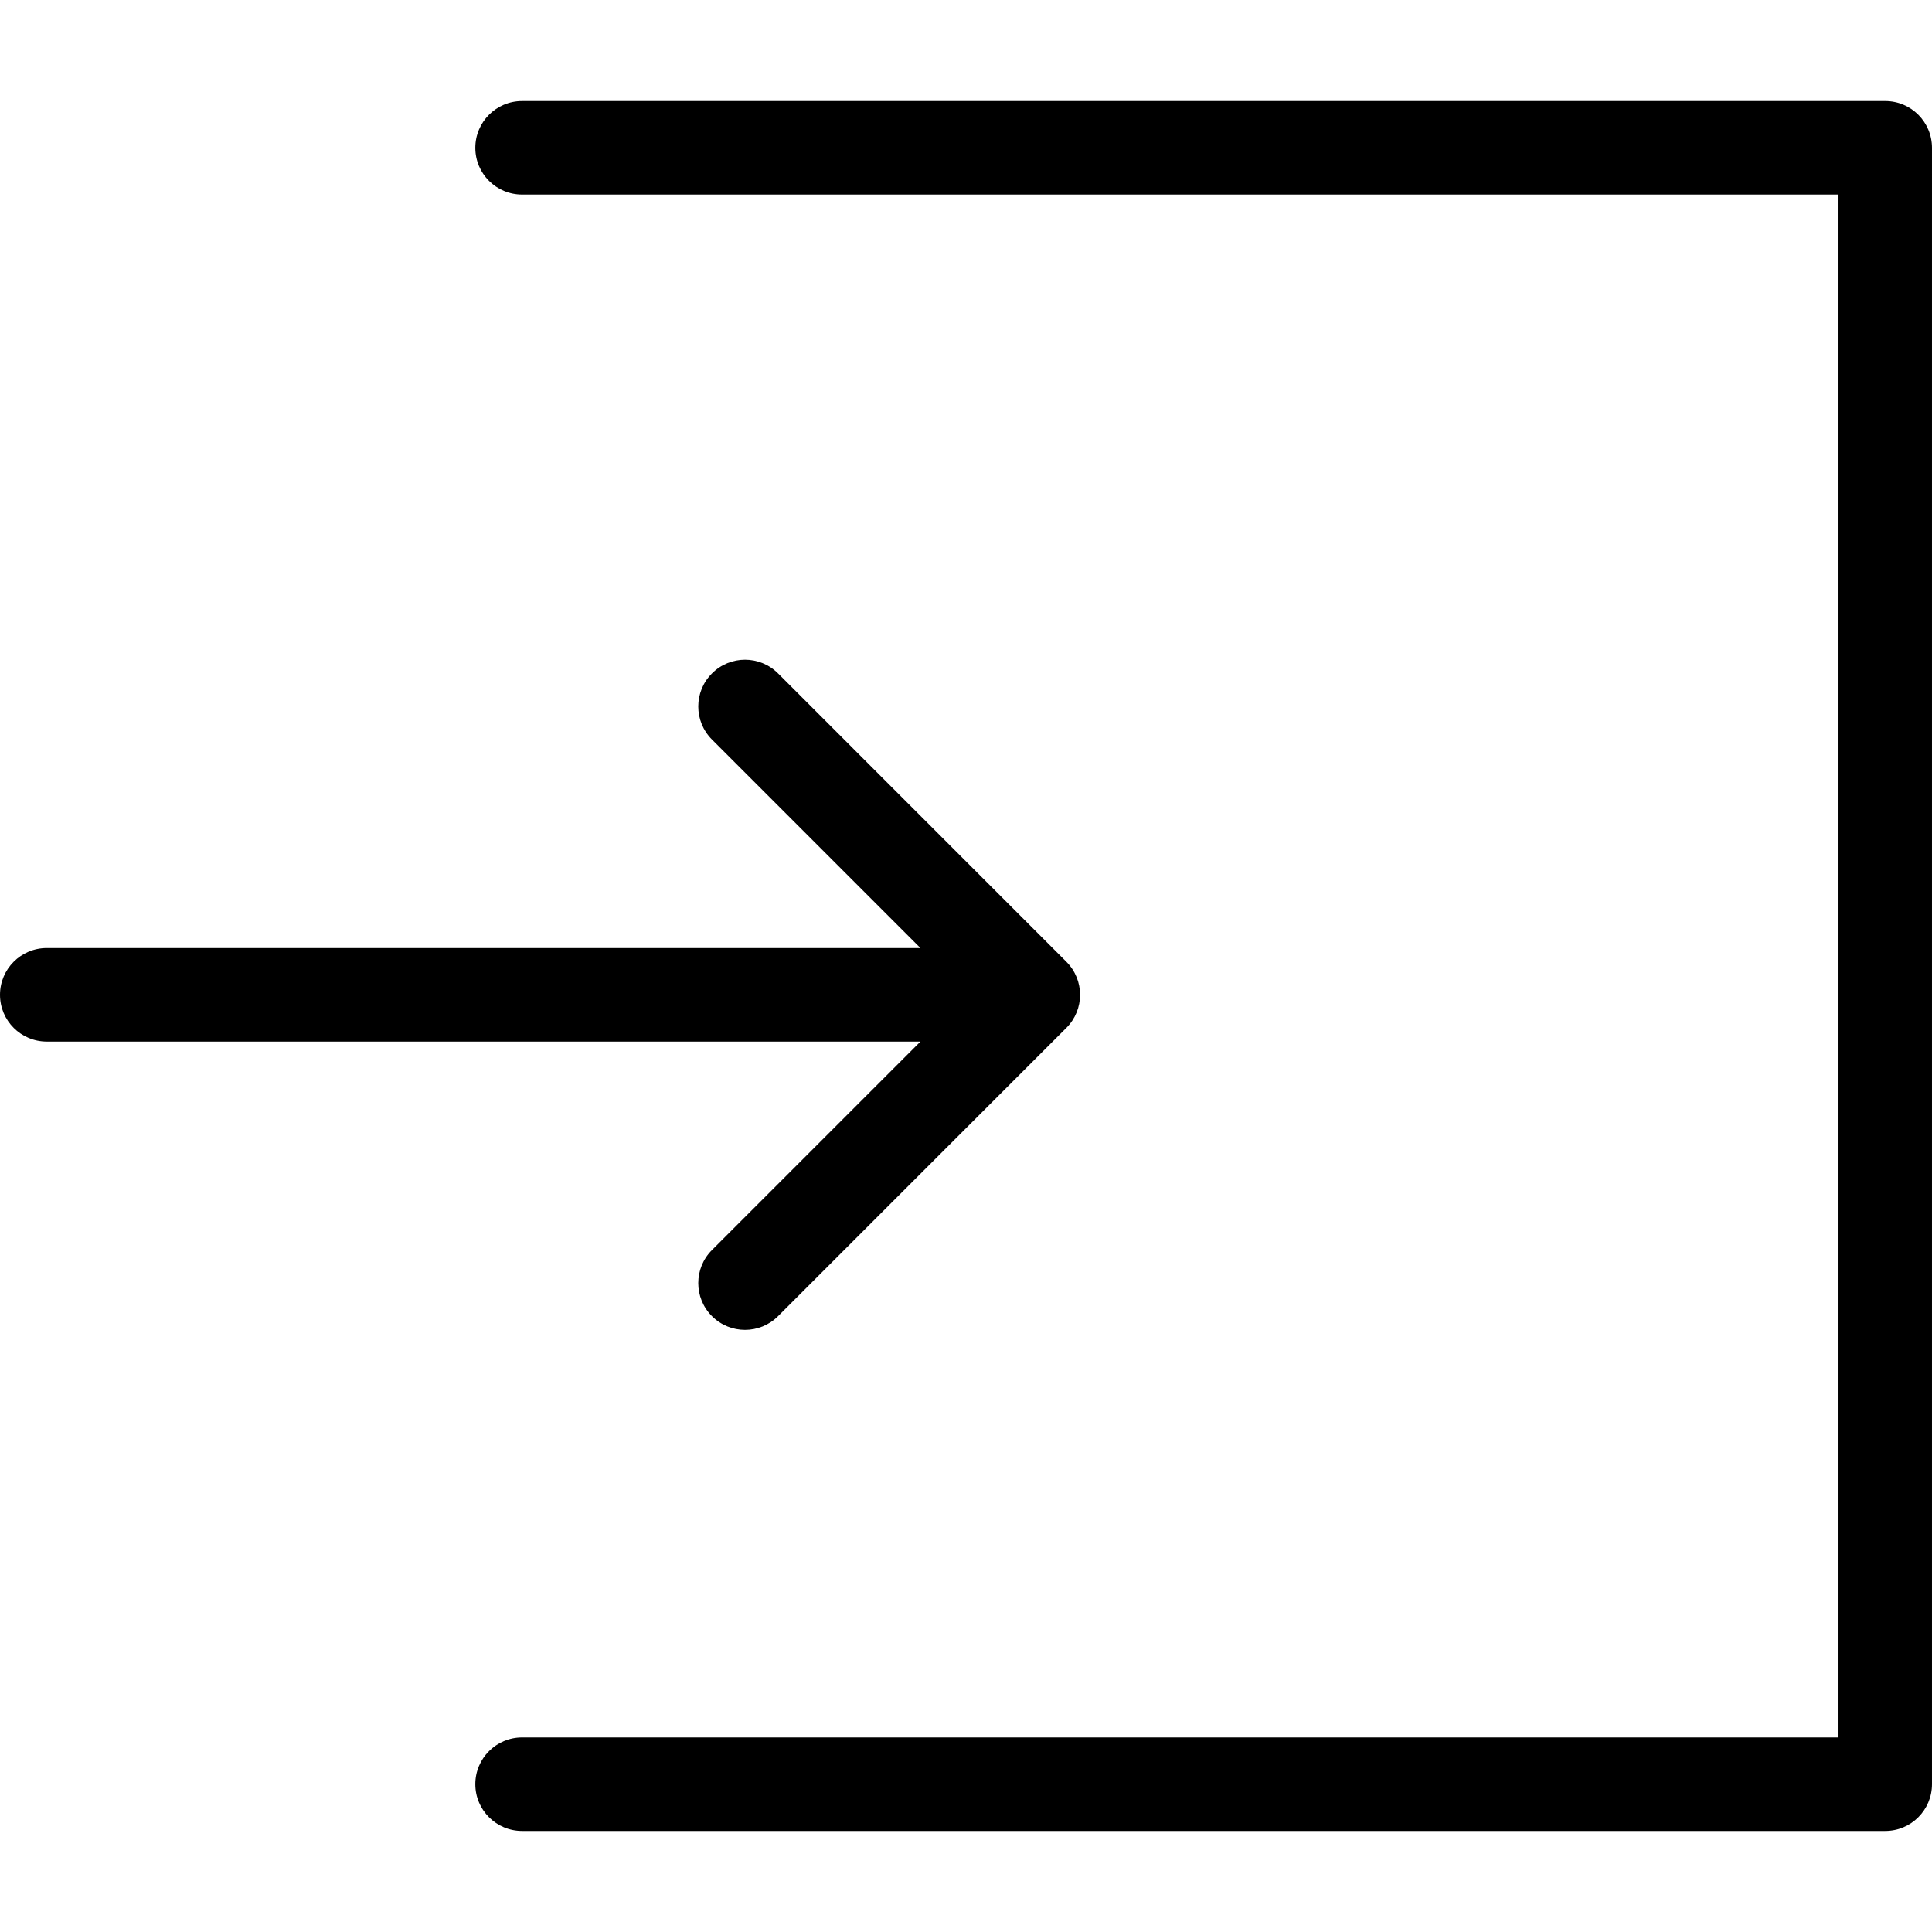 <?xml version="1.0" encoding="iso-8859-1"?>
<!-- Uploaded to: SVG Repo, www.svgrepo.com, Generator: SVG Repo Mixer Tools -->
<!DOCTYPE svg PUBLIC "-//W3C//DTD SVG 1.1//EN" "http://www.w3.org/Graphics/SVG/1.1/DTD/svg11.dtd">
<svg fill="#000000" version="1.1" id="Capa_1" xmlns="http://www.w3.org/2000/svg" xmlns:xlink="http://www.w3.org/1999/xlink" 
	 width="800px" height="800px" viewBox="0 0 479.754 479.754"
	 xml:space="preserve">
<g>
	<g>
		<path d="M468.146,25.092H129.638c-6.411,0-11.608,5.198-11.608,11.608c0,6.413,5.197,11.61,11.608,11.61h326.899v383.133H129.638
			c-6.411,0-11.608,5.196-11.608,11.611c0,6.408,5.197,11.606,11.608,11.606h338.508c6.41,0,11.607-5.198,11.607-11.606V36.701
			C479.754,30.291,474.557,25.092,468.146,25.092z"/>
		<path d="M176.793,310.41c-4.535,4.536-4.535,11.883,0,16.419c2.268,2.267,5.24,3.4,8.211,3.4c2.969,0,5.938-1.135,8.206-3.4
			l71.589-71.588c4.536-4.535,4.536-11.885,0-16.417l-71.589-71.598c-4.534-4.538-11.882-4.538-16.417,0
			c-4.535,4.528-4.535,11.881,0,16.414l51.771,51.781H11.61C5.199,235.42,0,240.62,0,247.03c0,6.412,5.199,11.611,11.61,11.611
			h216.954L176.793,310.41z"/>
	</g>
</g>
</svg>